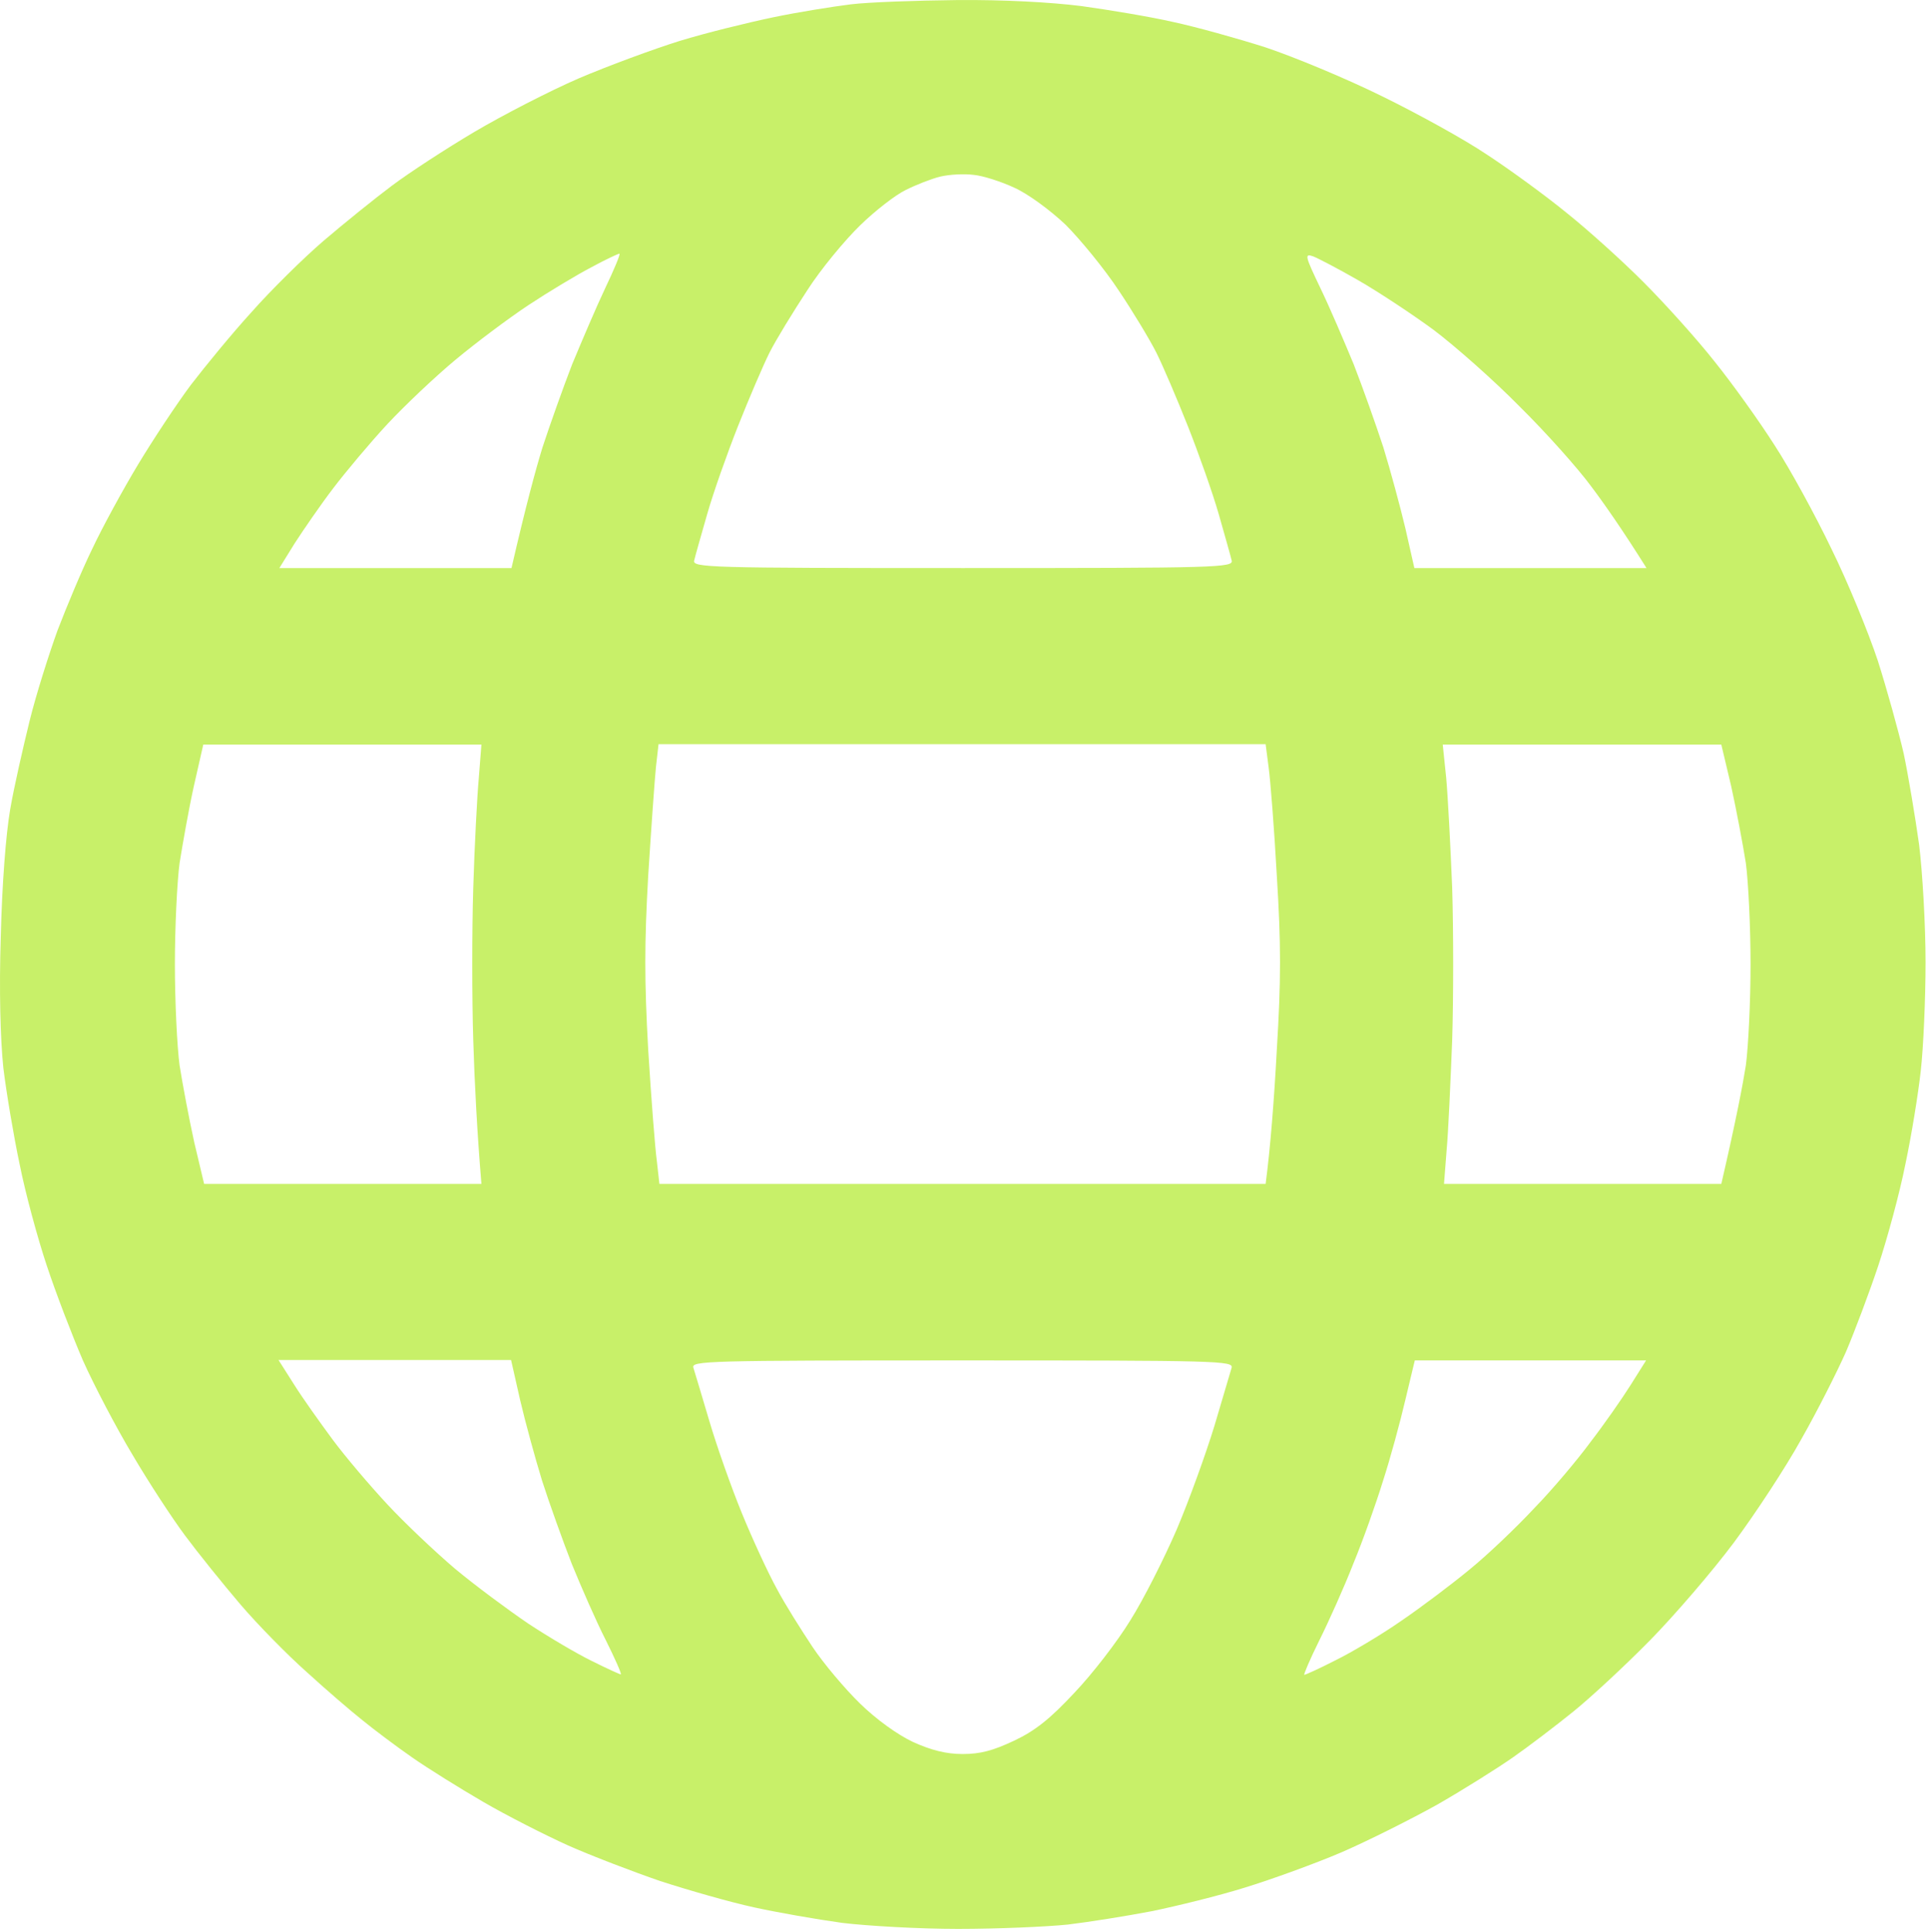 <?xml version="1.0" encoding="UTF-8"?> <svg xmlns="http://www.w3.org/2000/svg" viewBox="0 0 31.943 32" fill="none"><path fill-rule="evenodd" clip-rule="evenodd" d="M15.853 0.001C16.608 -0.006 17.398 0.036 17.911 0.101C18.373 0.165 19.057 0.279 19.427 0.364C19.797 0.443 20.488 0.635 20.958 0.785C21.427 0.942 22.289 1.299 22.88 1.591C23.464 1.876 24.254 2.311 24.624 2.561C24.994 2.803 25.592 3.238 25.941 3.524C26.29 3.802 26.867 4.322 27.215 4.672C27.564 5.021 28.098 5.613 28.39 5.984C28.689 6.355 29.138 6.983 29.387 7.375C29.643 7.767 30.063 8.537 30.326 9.086C30.597 9.635 30.939 10.47 31.095 10.94C31.245 11.411 31.437 12.103 31.523 12.474C31.601 12.845 31.715 13.529 31.779 13.986C31.836 14.449 31.886 15.326 31.886 15.933C31.886 16.539 31.85 17.352 31.807 17.73C31.765 18.115 31.651 18.814 31.551 19.284C31.458 19.755 31.252 20.511 31.103 20.96C30.953 21.41 30.711 22.051 30.568 22.387C30.419 22.722 30.092 23.371 29.828 23.834C29.572 24.298 29.066 25.068 28.711 25.546C28.354 26.024 27.728 26.751 27.322 27.165C26.916 27.578 26.34 28.113 26.048 28.348C25.756 28.584 25.307 28.926 25.051 29.104C24.795 29.283 24.24 29.632 23.805 29.882C23.371 30.124 22.659 30.481 22.218 30.673C21.783 30.859 21.057 31.123 20.616 31.258C20.182 31.394 19.484 31.565 19.071 31.65C18.658 31.729 18.032 31.829 17.683 31.871C17.334 31.907 16.515 31.943 15.867 31.943C15.219 31.943 14.358 31.893 13.945 31.843C13.532 31.786 12.877 31.672 12.486 31.586C12.094 31.501 11.396 31.301 10.934 31.151C10.478 30.994 9.787 30.73 9.403 30.559C9.026 30.388 8.392 30.067 8.001 29.839C7.609 29.611 7.082 29.283 6.826 29.104C6.57 28.926 6.199 28.648 6.007 28.491C5.808 28.334 5.395 27.978 5.082 27.692C4.768 27.414 4.27 26.908 3.978 26.566C3.686 26.223 3.273 25.71 3.067 25.432C2.853 25.146 2.462 24.547 2.198 24.098C1.928 23.649 1.558 22.943 1.373 22.529C1.195 22.116 0.924 21.41 0.775 20.96C0.625 20.511 0.419 19.755 0.326 19.284C0.226 18.814 0.105 18.093 0.055 17.68C0.006 17.209 -0.016 16.396 0.013 15.505C0.034 14.635 0.098 13.814 0.169 13.401C0.233 13.03 0.383 12.374 0.49 11.939C0.597 11.504 0.81 10.834 0.952 10.441C1.102 10.049 1.358 9.436 1.529 9.086C1.693 8.737 2.035 8.109 2.284 7.696C2.533 7.282 2.925 6.69 3.159 6.376C3.394 6.07 3.843 5.521 4.163 5.171C4.477 4.815 5.018 4.28 5.359 3.987C5.701 3.695 6.214 3.281 6.491 3.074C6.776 2.86 7.388 2.461 7.858 2.183C8.328 1.905 9.104 1.506 9.581 1.299C10.065 1.092 10.82 0.814 11.254 0.678C11.695 0.543 12.393 0.372 12.806 0.286C13.219 0.2 13.796 0.108 14.088 0.072C14.379 0.036 15.177 0.008 15.846 0.001H15.853ZM14.999 3.146C14.835 3.224 14.493 3.488 14.244 3.731C13.995 3.973 13.596 4.451 13.368 4.807C13.134 5.164 12.849 5.628 12.742 5.841C12.635 6.055 12.4 6.605 12.222 7.054C12.044 7.503 11.809 8.166 11.71 8.516C11.61 8.865 11.51 9.215 11.496 9.279C11.46 9.4 11.71 9.407 15.946 9.407C20.182 9.407 20.431 9.4 20.395 9.279C20.381 9.215 20.281 8.865 20.182 8.516C20.082 8.166 19.847 7.503 19.669 7.054C19.491 6.605 19.256 6.055 19.149 5.841C19.042 5.628 18.758 5.157 18.523 4.807C18.288 4.451 17.889 3.966 17.647 3.723C17.384 3.474 17.021 3.21 16.8 3.11C16.586 3.01 16.28 2.91 16.124 2.896C15.967 2.875 15.718 2.889 15.568 2.925C15.426 2.96 15.17 3.06 14.999 3.146ZM8.755 5.05C8.421 5.271 7.88 5.677 7.545 5.956C7.21 6.234 6.705 6.712 6.413 7.025C6.128 7.332 5.722 7.817 5.516 8.088C5.309 8.359 5.025 8.773 4.882 8.994L4.626 9.407H8.47C8.705 8.387 8.869 7.781 8.983 7.41C9.104 7.04 9.325 6.419 9.474 6.034C9.631 5.656 9.873 5.086 10.022 4.772C10.172 4.458 10.279 4.201 10.257 4.201C10.236 4.201 10.022 4.301 9.787 4.429C9.553 4.551 9.09 4.829 8.755 5.05ZM22.417 6.034C22.567 6.419 22.787 7.04 22.908 7.41C23.022 7.781 23.186 8.387 23.271 8.744L23.421 9.407H27.265C26.867 8.773 26.568 8.345 26.347 8.052C26.133 7.76 25.599 7.161 25.165 6.733C24.738 6.298 24.09 5.727 23.741 5.464C23.392 5.207 22.83 4.836 22.495 4.643C22.161 4.451 21.819 4.273 21.741 4.244C21.598 4.194 21.613 4.244 21.862 4.765C22.018 5.086 22.26 5.656 22.417 6.034ZM3.209 13.023C3.124 13.408 3.024 13.979 2.974 14.292C2.932 14.606 2.896 15.362 2.896 15.968C2.896 16.574 2.932 17.33 2.974 17.644C3.024 17.958 3.131 18.528 3.216 18.914L3.38 19.605H7.972C7.901 18.749 7.858 17.929 7.837 17.23C7.815 16.539 7.815 15.398 7.837 14.699C7.858 14.007 7.901 13.187 7.929 12.88L7.972 12.331H3.366L3.209 13.023ZM10.862 12.702C10.841 12.909 10.784 13.715 10.734 14.499C10.67 15.633 10.67 16.232 10.734 17.387C10.784 18.193 10.848 19.02 10.877 19.227L10.919 19.605H20.958C21.036 19.02 21.1 18.193 21.143 17.387C21.214 16.232 21.214 15.633 21.143 14.499C21.1 13.715 21.036 12.909 21.007 12.702L20.958 12.324H10.905L10.862 12.702ZM23.948 12.88C23.976 13.187 24.019 14.007 24.047 14.699C24.069 15.398 24.069 16.539 24.047 17.23C24.019 17.929 23.983 18.749 23.955 19.049L23.912 19.605H28.504C28.753 18.528 28.86 17.958 28.91 17.644C28.952 17.33 28.988 16.574 28.988 15.968C28.988 15.362 28.952 14.606 28.91 14.292C28.86 13.979 28.753 13.408 28.668 13.023L28.504 12.331H23.891L23.948 12.88ZM4.875 22.936C5.018 23.164 5.309 23.57 5.509 23.841C5.715 24.119 6.121 24.597 6.413 24.911C6.698 25.218 7.21 25.703 7.538 25.981C7.872 26.259 8.421 26.665 8.748 26.887C9.083 27.108 9.553 27.386 9.802 27.507C10.044 27.628 10.264 27.728 10.279 27.728C10.3 27.728 10.186 27.471 10.03 27.158C9.873 26.851 9.624 26.28 9.467 25.895C9.318 25.51 9.097 24.897 8.976 24.519C8.862 24.148 8.698 23.549 8.613 23.185L8.463 22.522H4.612L4.875 22.936ZM11.745 23.528C11.866 23.941 12.108 24.626 12.286 25.061C12.464 25.496 12.721 26.052 12.863 26.309C12.998 26.566 13.269 26.993 13.454 27.272C13.639 27.55 13.995 27.971 14.244 28.213C14.515 28.477 14.863 28.727 15.12 28.848C15.419 28.983 15.668 29.047 15.939 29.047C16.237 29.047 16.444 28.99 16.793 28.826C17.142 28.662 17.391 28.462 17.789 28.035C18.089 27.721 18.501 27.186 18.715 26.837C18.936 26.487 19.277 25.81 19.484 25.332C19.69 24.847 19.968 24.077 20.11 23.613C20.246 23.157 20.374 22.722 20.395 22.65C20.424 22.536 20.174 22.529 15.931 22.529C11.688 22.529 11.446 22.536 11.482 22.65C11.503 22.722 11.624 23.114 11.745 23.528ZM23.271 23.185C23.186 23.549 23.022 24.155 22.901 24.526C22.787 24.897 22.567 25.517 22.41 25.895C22.26 26.28 22.004 26.851 21.847 27.165C21.691 27.479 21.584 27.735 21.598 27.735C21.62 27.735 21.855 27.628 22.118 27.493C22.381 27.364 22.873 27.072 23.2 26.844C23.535 26.616 24.047 26.23 24.339 25.988C24.638 25.745 25.115 25.289 25.407 24.975C25.706 24.669 26.126 24.169 26.34 23.877C26.56 23.592 26.859 23.164 27.002 22.936L27.258 22.529H23.428L23.271 23.185Z" fill="#C8F069"></path></svg> 